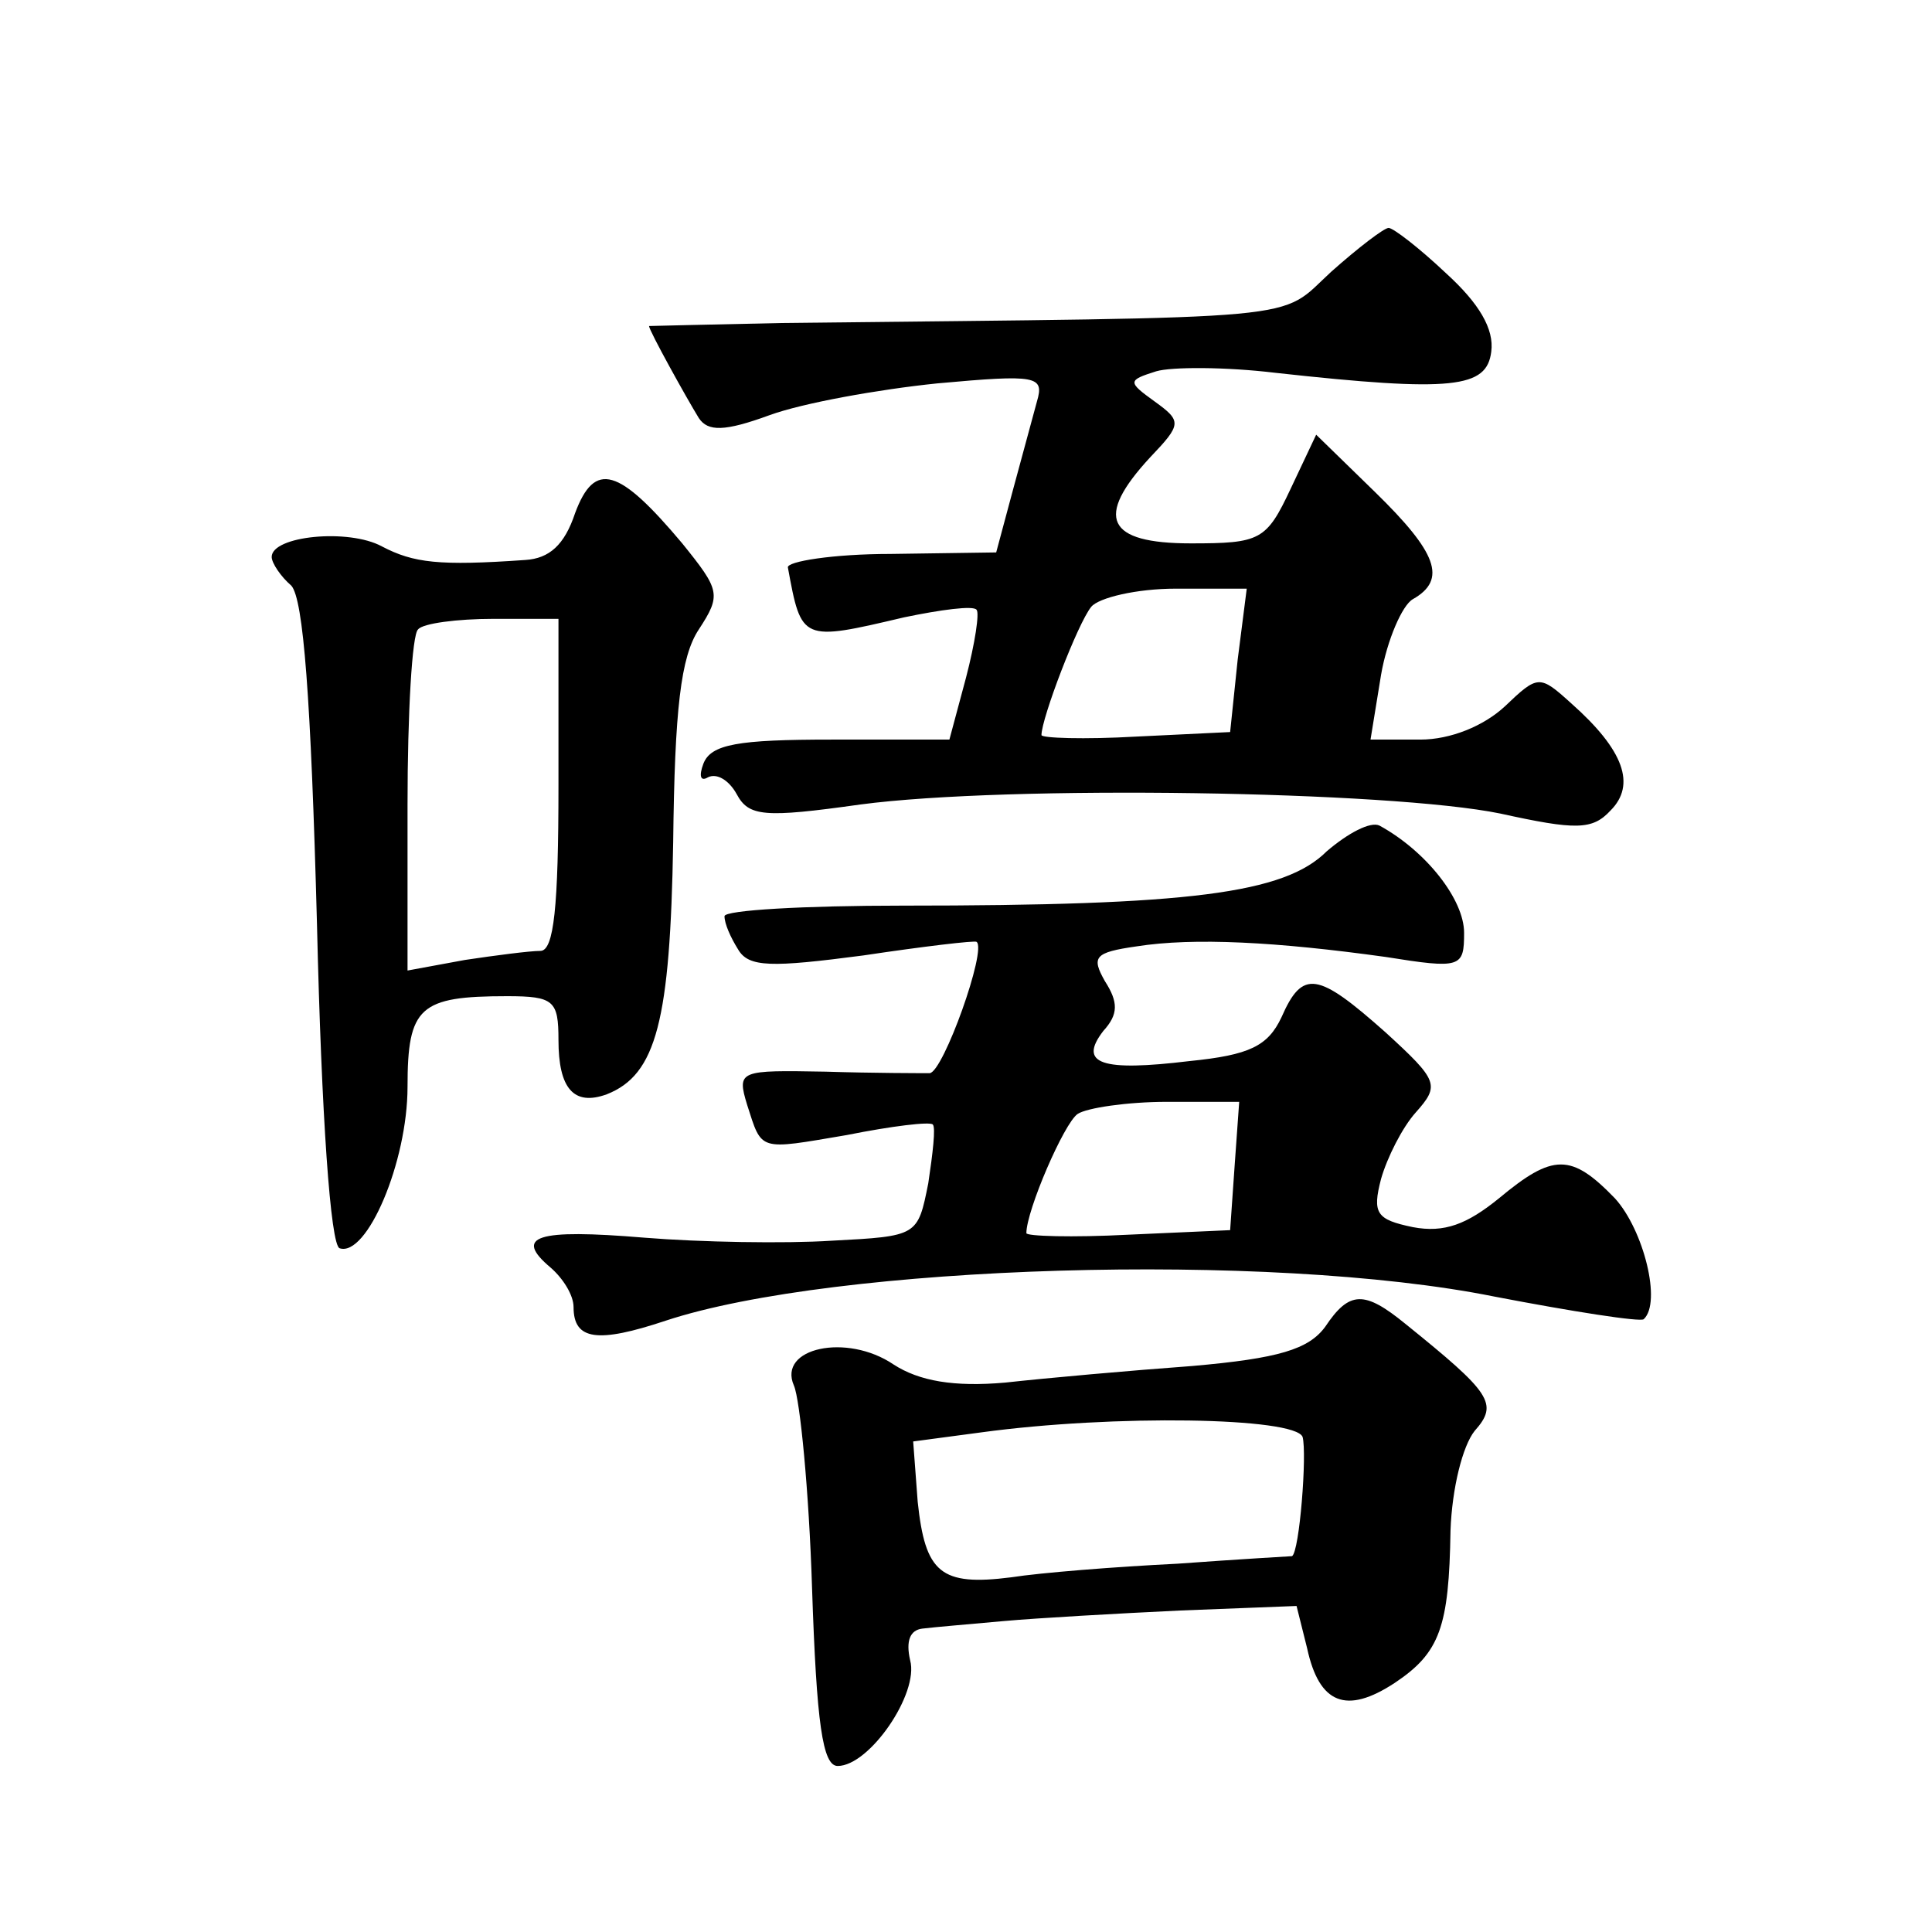 <?xml version="1.0" standalone="no"?>
<!DOCTYPE svg PUBLIC "-//W3C//DTD SVG 20010904//EN"
 "http://www.w3.org/TR/2001/REC-SVG-20010904/DTD/svg10.dtd">
<svg version="1.0" xmlns="http://www.w3.org/2000/svg"
 width="128pt" height="128pt" viewBox="0 0 128 128"
 preserveAspectRatio="xMidYMid meet">
<g transform="translate(0,128) scale(0.1,-0.1)"
fill="#0" stroke="none">
<path d="M882 1100 c-36 -33 -8 -30 -364 -34 -49 -1 -88 -2 -88 -2 0 -3 25 -48
33 -61 6 -9 17 -9 47 2 22 8 72 17 111 21 66 6 71 5 66 -12 -3 -11 -10 -37 -16
-59 l-11 -41 -70 -1 c-38 0 -69 -5 -68 -9 9 -49 9 -49 77 -33 24 5 46 8 48 5 2
-2 -1 -22 -7 -45 l-11 -41 -78 0 c-62 0 -80 -3 -85 -16 -3 -8 -2 -12 3 -9 6 3 14
-2 19 -11 8 -15 18 -16 82 -7 98 13 351 9 424 -6 50 -11 61 -11 73 2 17 17 9 40
-26 71 -21 19 -22 19 -44 -2 -14 -13 -36 -22 -56 -22 l-33 0 7 43 c4 23 14 46 21
50 23 13 16 31 -25 71 l-39 38 -17 -36 c-16 -34 -20 -36 -66 -36 -56 0 -64 17 -27
57 21 22 21 24 3 37 -18 13 -18 14 1 20 10 3 46 3 79 -1 118 -13 140 -10 143 14
2 15 -8 32 -30 52 -18 17 -35 30 -38 30 -3 0 -20 -13 -38 -29z m-62 -257 l-5 -48
-62 -3 c-35 -2 -63 -1 -63 1 0 11 24 74 33 85 5 6 30 12 56 12 l47 0 -6 -47z M381
940 c-7 -21 -17 -30 -33 -31 -57 -4 -74 -2 -95 9 -22 12 -73 7 -73 -7 0 -4 6 -13
13 -19 8 -9 13 -74 17 -224 3 -128 9 -213 15 -215 18 -6 45 57 45 107 0 53 8 60
66 60 31 0 34 -3 34 -29 0 -32 10 -44 32 -36 33 13 42 49 44 167 1 88 5 123 17
141 15 23 14 26 -11 57 -42 50 -58 55 -71 20z m-11 -180 c0 -81 -3 -110 -12 -110
-7 0 -30 -3 -50 -6 l-38 -7 0 110 c0 60 3 113 7 116 3 4 26 7 50 7 l43 0 0 -110z
M879 716 c-28 -28 -91 -36 -281 -36 -65 0 -118 -3 -118 -7 0 -5 4 -14 9 -22 7 -12
22 -12 83 -4 40 6 74 10 75 9 7 -5 -22 -86 -31 -87 -6 0 -37 0 -69 1 -57 1 -59
1 -52 -22 10 -31 7 -30 66 -20 30 6 55 9 57 7 2 -2 0 -19 -3 -39 -7 -35 -7 -35
-64 -38 -31 -2 -87 -1 -124 2 -72 6 -87 1 -62 -20 8 -7 15 -18 15 -26 0 -22 16
-24 61 -9 112 37 400 46 549 16 52 -10 97 -17 99 -15 12 11 0 59 -19 80 -29 30
-41 30 -77 0 -21 -17 -36 -23 -57 -19 -24 5 -27 9 -21 32 4 14 14 34 23 44 16 18
15 21 -20 53 -45 40 -55 42 -69 10 -9 -19 -21 -25 -61 -29 -58 -7 -74 -2 -57 20
10 11 10 19 1 33 -9 16 -7 19 21 23 38 6 93 3 165 -7 50 -8 52 -7 52 16 0 22 -25
54 -56 71 -6 3 -21 -5 -35 -17z m-61 -208 l-3 -43 -67 -3 c-38 -2 -68 -1 -68 1
0 15 25 73 34 79 6 4 33 8 59 8 l48 0 -3 -42z M878 401 c-11 -15 -31 -21 -88 -26
-41 -3 -97 -8 -124 -11 -34 -3 -57 1 -74 12 -31 21 -77 11 -66 -14 4 -9 10 -70
12 -134 3 -90 7 -118 17 -118 21 0 54 48 48 70 -3 13 0 20 8 21 8 1 32 3 54 5 22
2 75 5 117 7 l77 3 7 -28 c8 -37 26 -44 58 -23 30 20 36 37 37 101 1 28 8 56 16
66 16 18 11 25 -46 71 -27 22 -37 22 -53 -2z m-15 -73 c3 -11 -2 -76 -7 -79 0 0
-35 -2 -76 -5 -41 -2 -91 -6 -110 -9 -47 -6 -57 3 -62 50 l-3 40 45 6 c88 12 208
10 213 -3z"/>
</g>
</svg>
